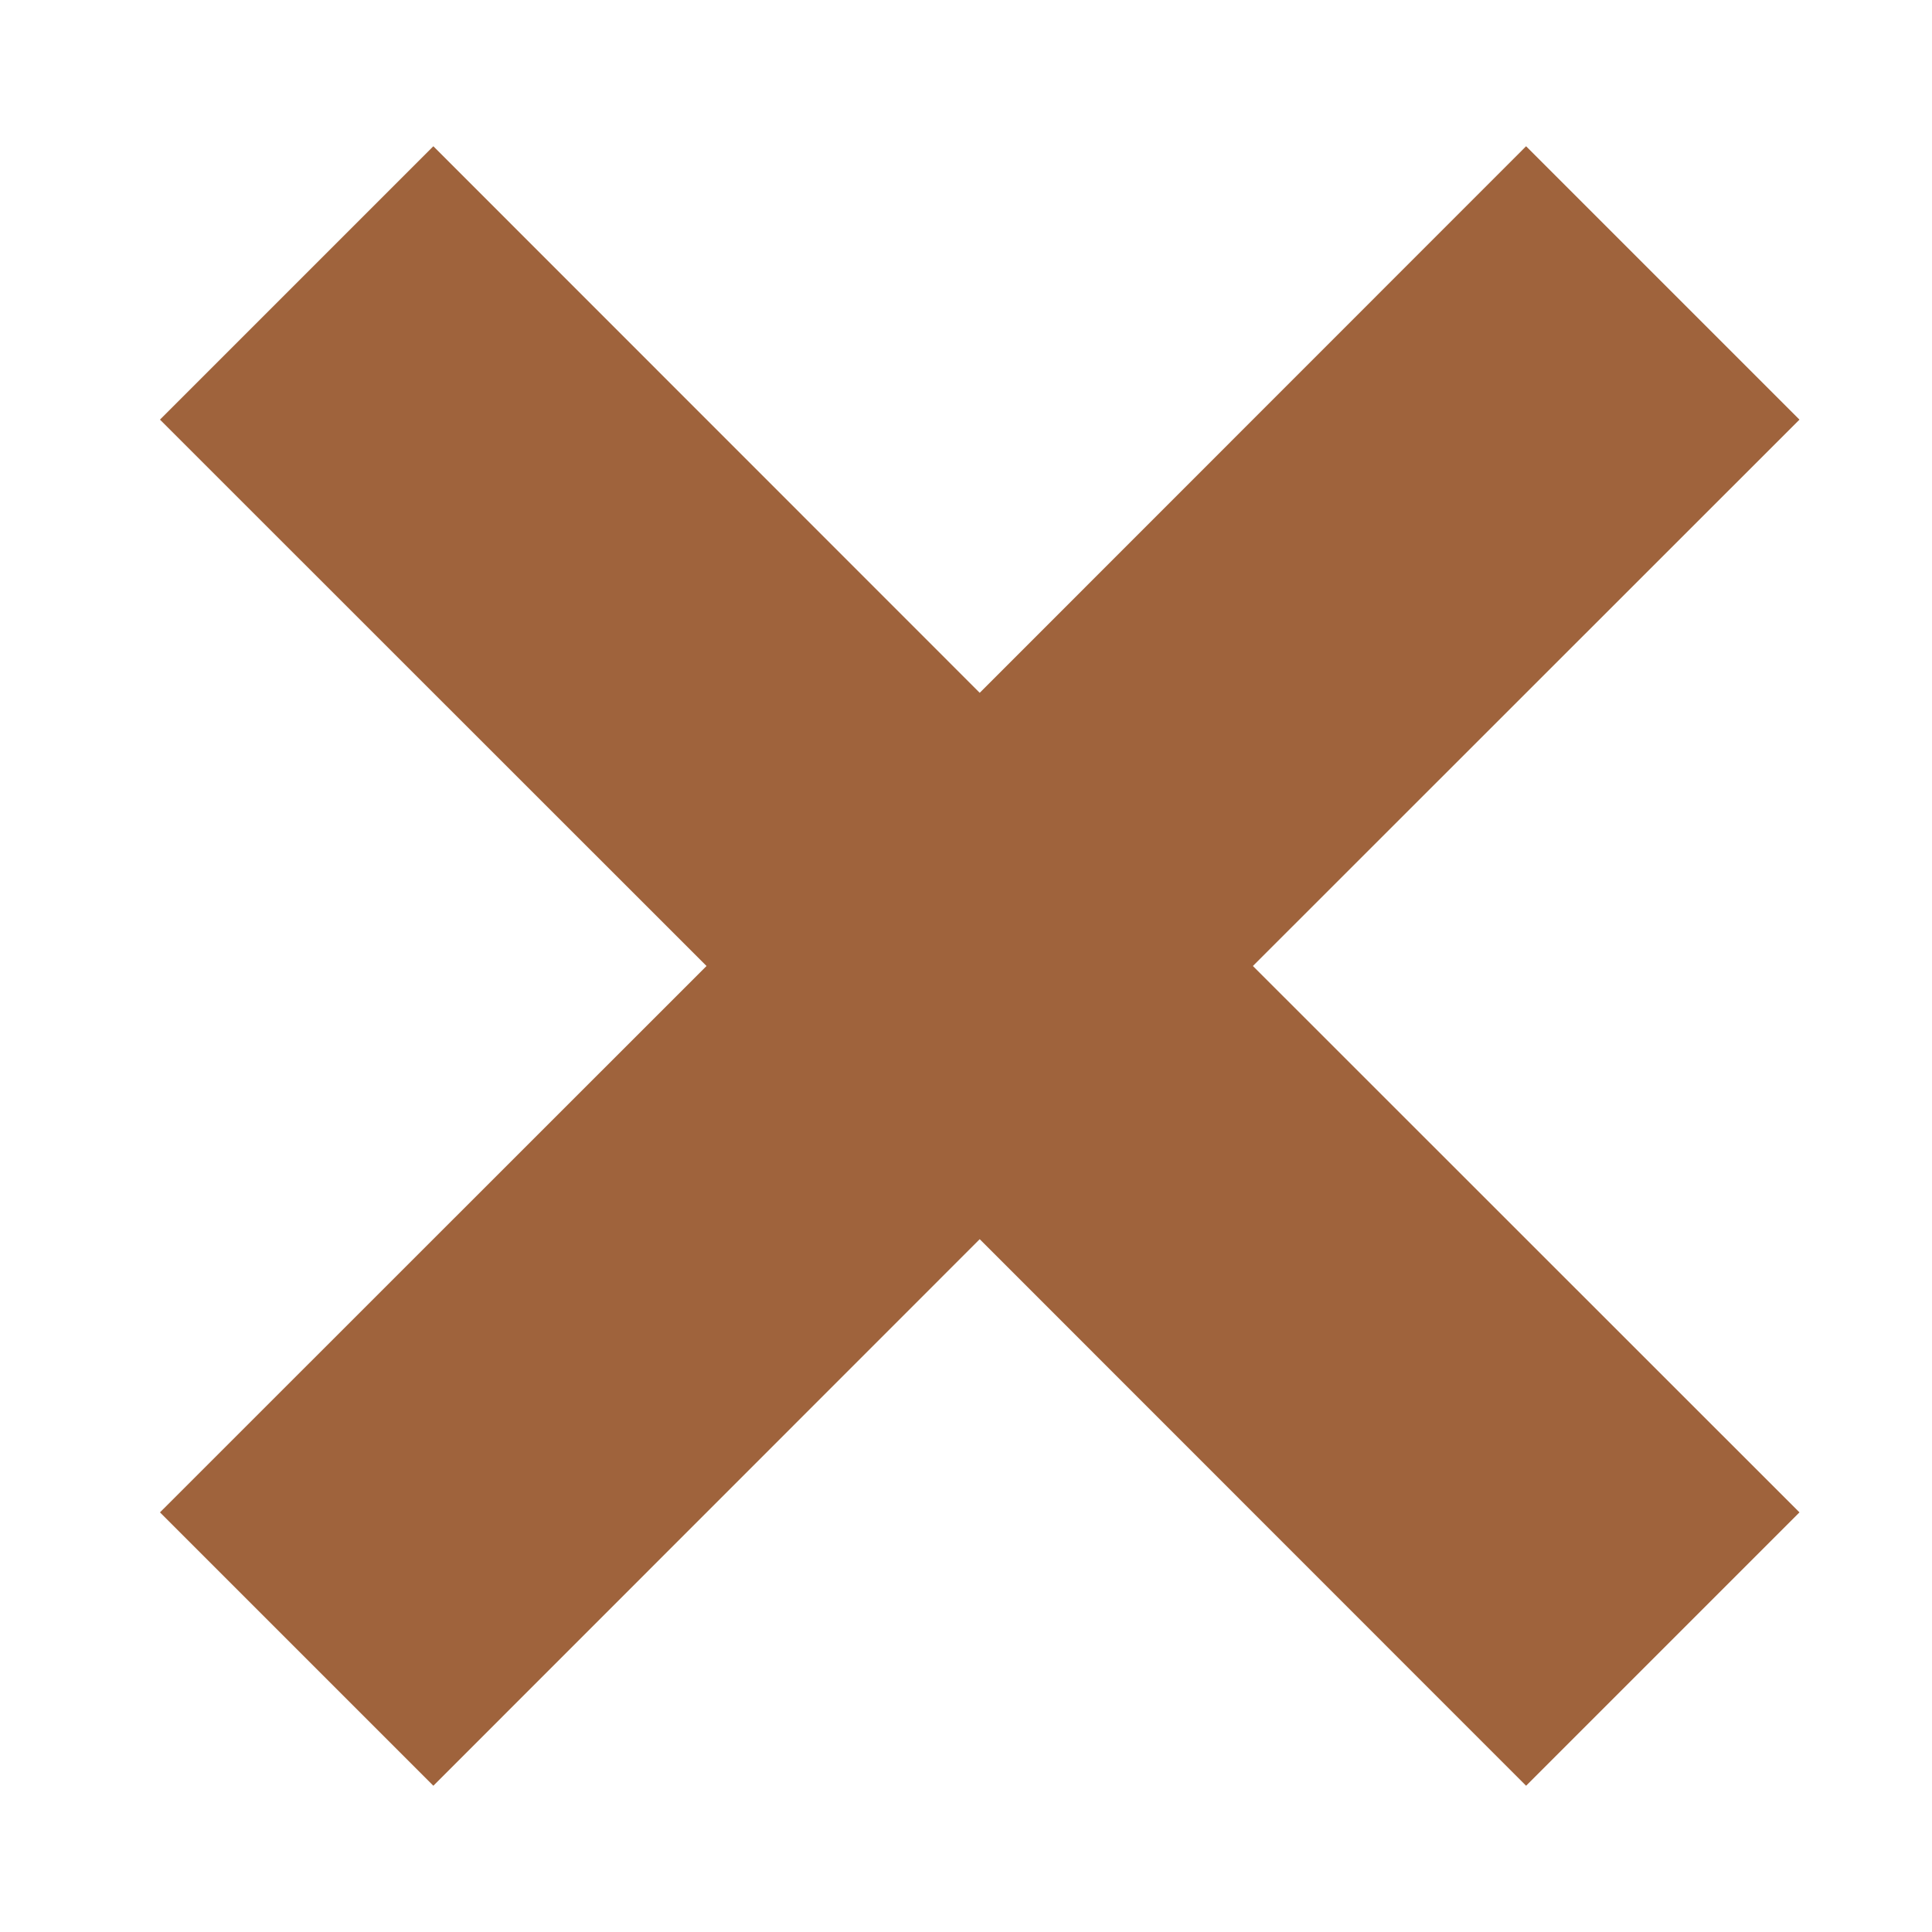 <svg width="10" height="10" viewBox="0 0 10 10" fill="none" xmlns="http://www.w3.org/2000/svg">
<path fill-rule="evenodd" clip-rule="evenodd" d="M3.657 5L0.828 7.828L2.243 9.243L5.071 6.414L7.899 9.243L9.314 7.828L6.485 5L9.314 2.172L7.899 0.757L5.071 3.586L2.243 0.757L0.828 2.172L3.657 5Z" fill="#9F633C"/>
</svg>
